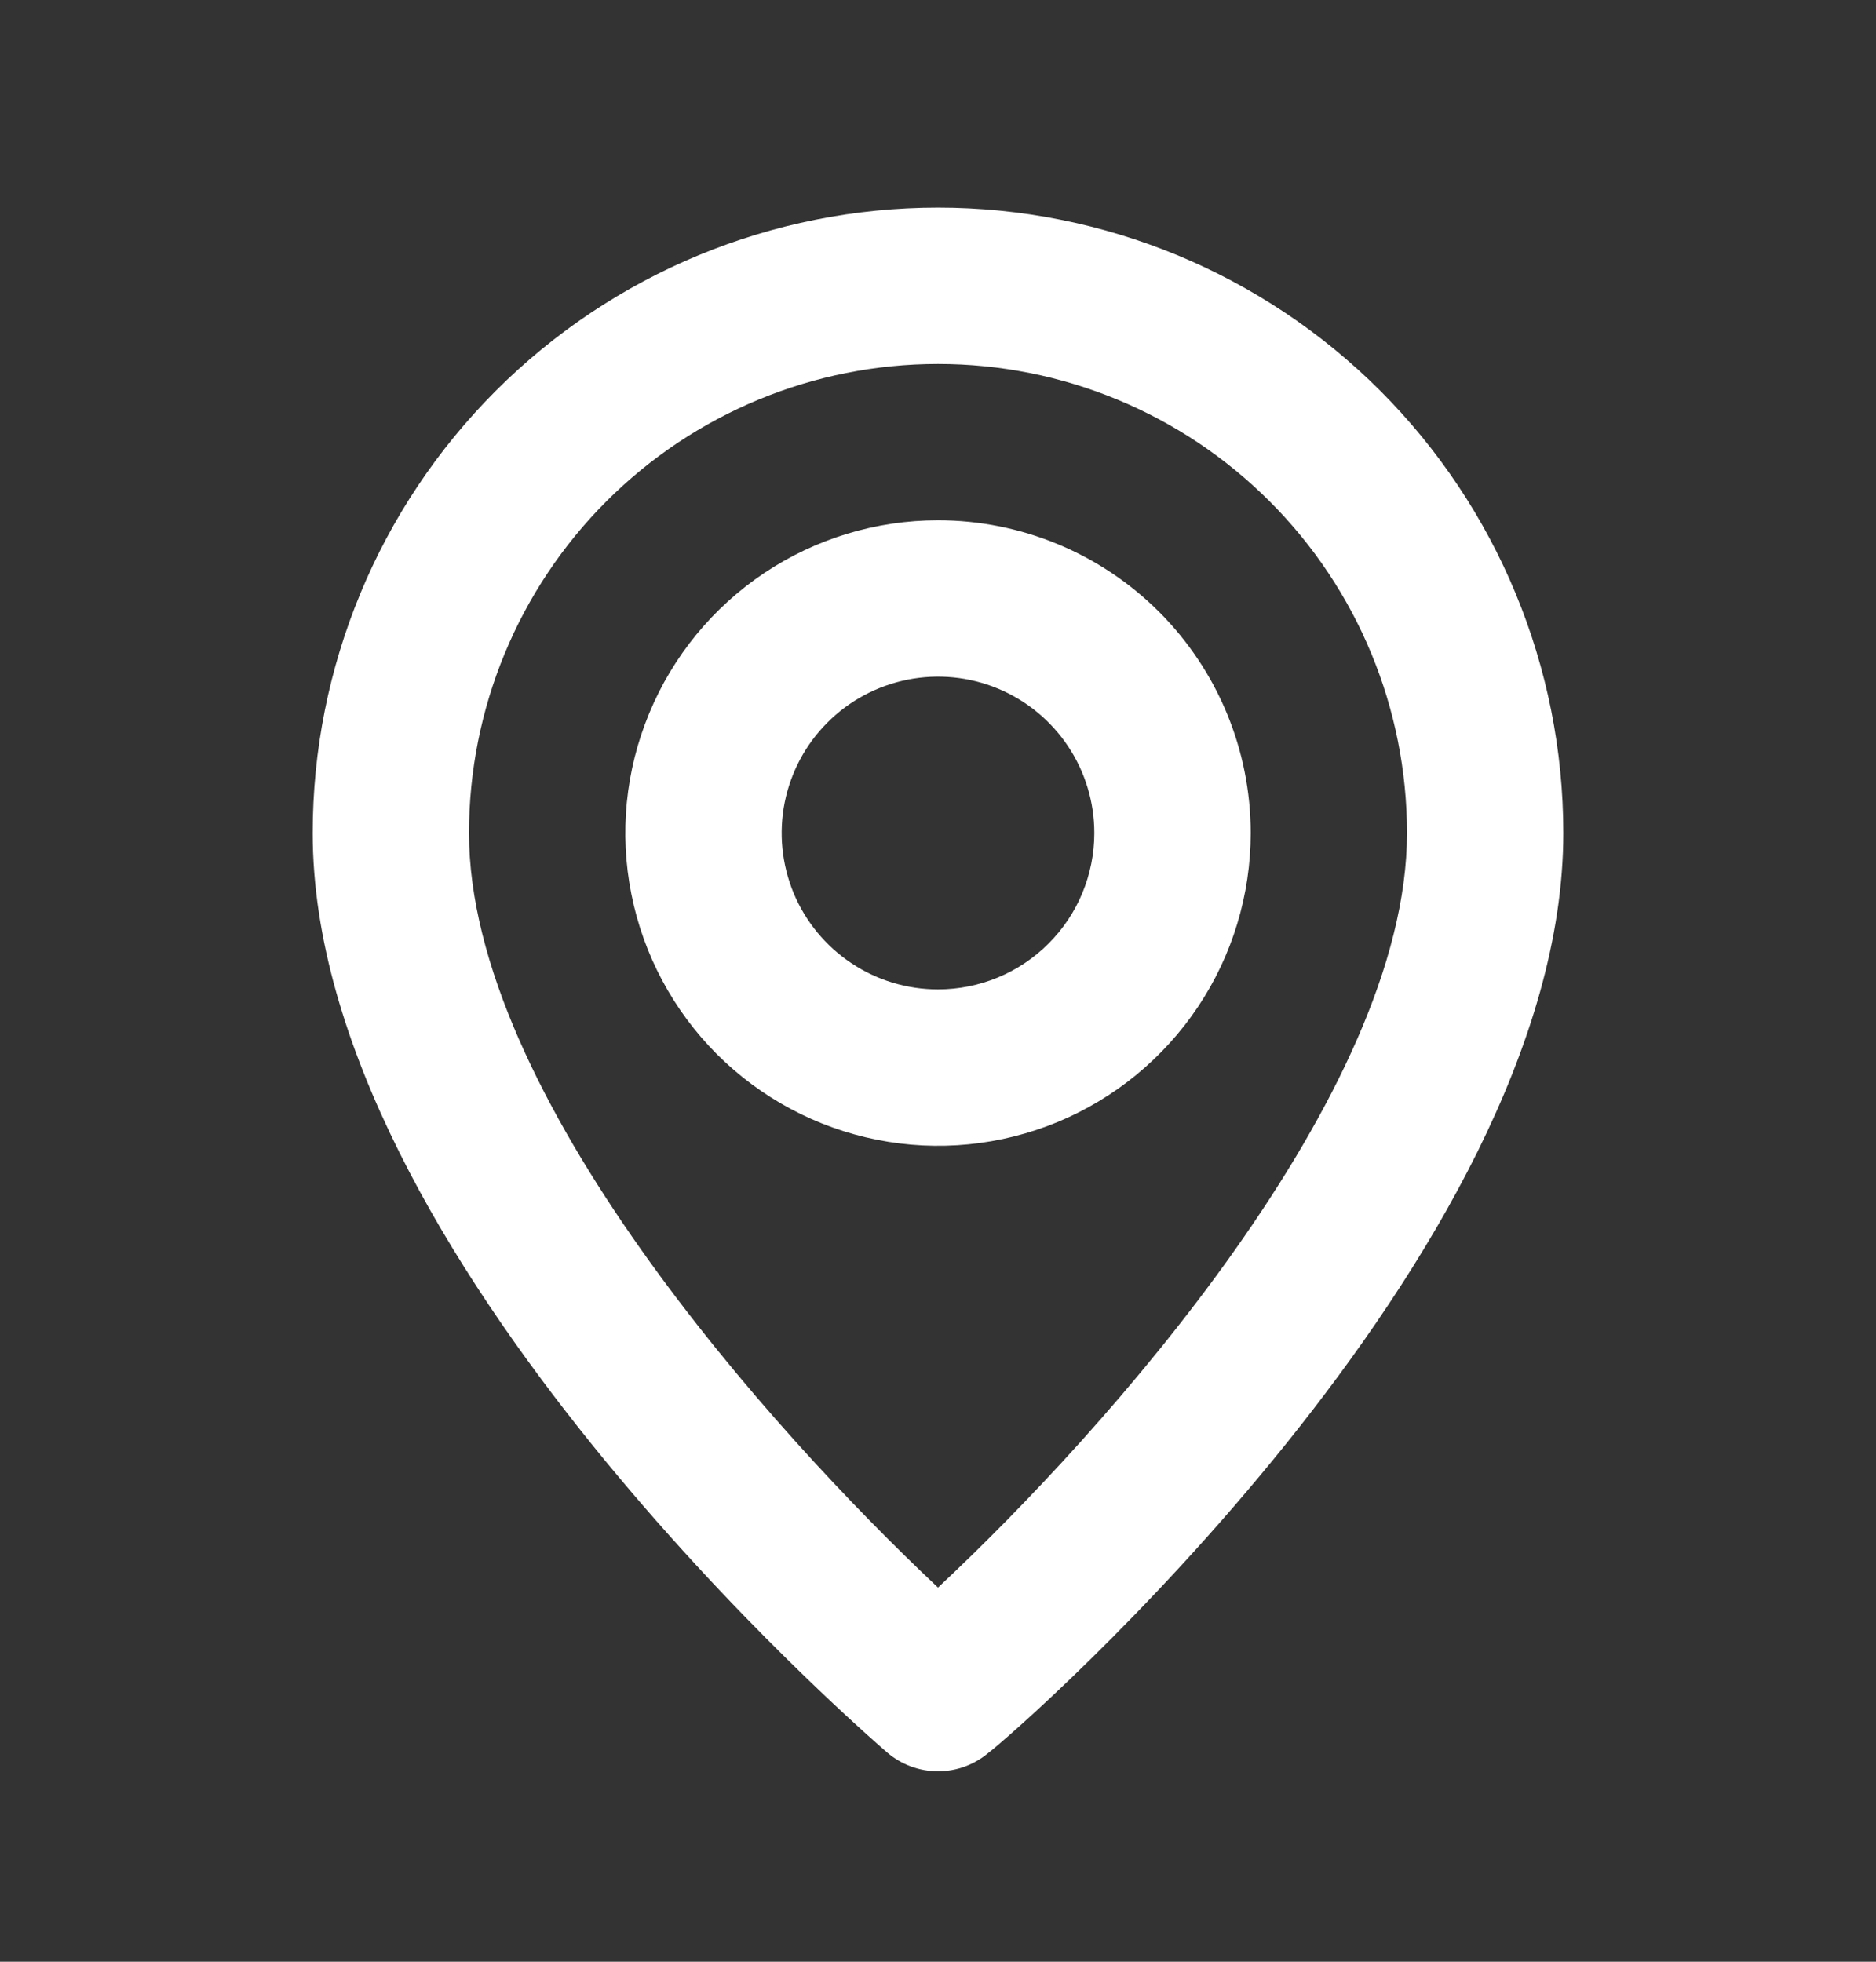 <svg width="22" height="23" viewBox="0 0 22 23" fill="none" xmlns="http://www.w3.org/2000/svg">
<rect x="0" y="0" width="22" height="23" fill="#333333" stroke="none"/>
<path d="M11 2.434C9.055 2.434 7.19 3.206 5.815 4.581C4.439 5.957 3.667 7.822 3.667 9.767C3.667 14.717 10.129 20.309 10.404 20.547C10.57 20.689 10.782 20.767 11 20.767C11.219 20.767 11.43 20.689 11.596 20.547C11.917 20.309 18.333 14.717 18.333 9.767C18.333 7.822 17.561 5.957 16.186 4.581C14.81 3.206 12.945 2.434 11 2.434ZM11 18.613C9.048 16.779 5.5 12.829 5.5 9.767C5.5 8.308 6.08 6.909 7.111 5.878C8.142 4.846 9.541 4.267 11 4.267C12.459 4.267 13.858 4.846 14.889 5.878C15.921 6.909 16.5 8.308 16.5 9.767C16.5 12.829 12.953 16.789 11 18.613ZM11 6.1C10.275 6.1 9.566 6.315 8.963 6.718C8.36 7.121 7.89 7.694 7.613 8.364C7.335 9.034 7.262 9.771 7.404 10.482C7.545 11.194 7.895 11.847 8.407 12.36C8.92 12.872 9.573 13.222 10.285 13.363C10.996 13.505 11.733 13.432 12.403 13.155C13.073 12.877 13.646 12.407 14.049 11.804C14.452 11.201 14.667 10.492 14.667 9.767C14.667 8.794 14.28 7.862 13.593 7.174C12.905 6.487 11.973 6.1 11 6.1ZM11 11.6C10.637 11.6 10.283 11.493 9.982 11.291C9.68 11.09 9.445 10.803 9.306 10.469C9.168 10.133 9.131 9.765 9.202 9.409C9.273 9.054 9.447 8.727 9.704 8.471C9.96 8.214 10.287 8.04 10.642 7.969C10.998 7.898 11.367 7.934 11.702 8.073C12.037 8.212 12.323 8.447 12.524 8.748C12.726 9.05 12.833 9.404 12.833 9.767C12.833 10.253 12.64 10.72 12.296 11.063C11.953 11.407 11.486 11.6 11 11.6Z" fill="white"/>
</svg>
